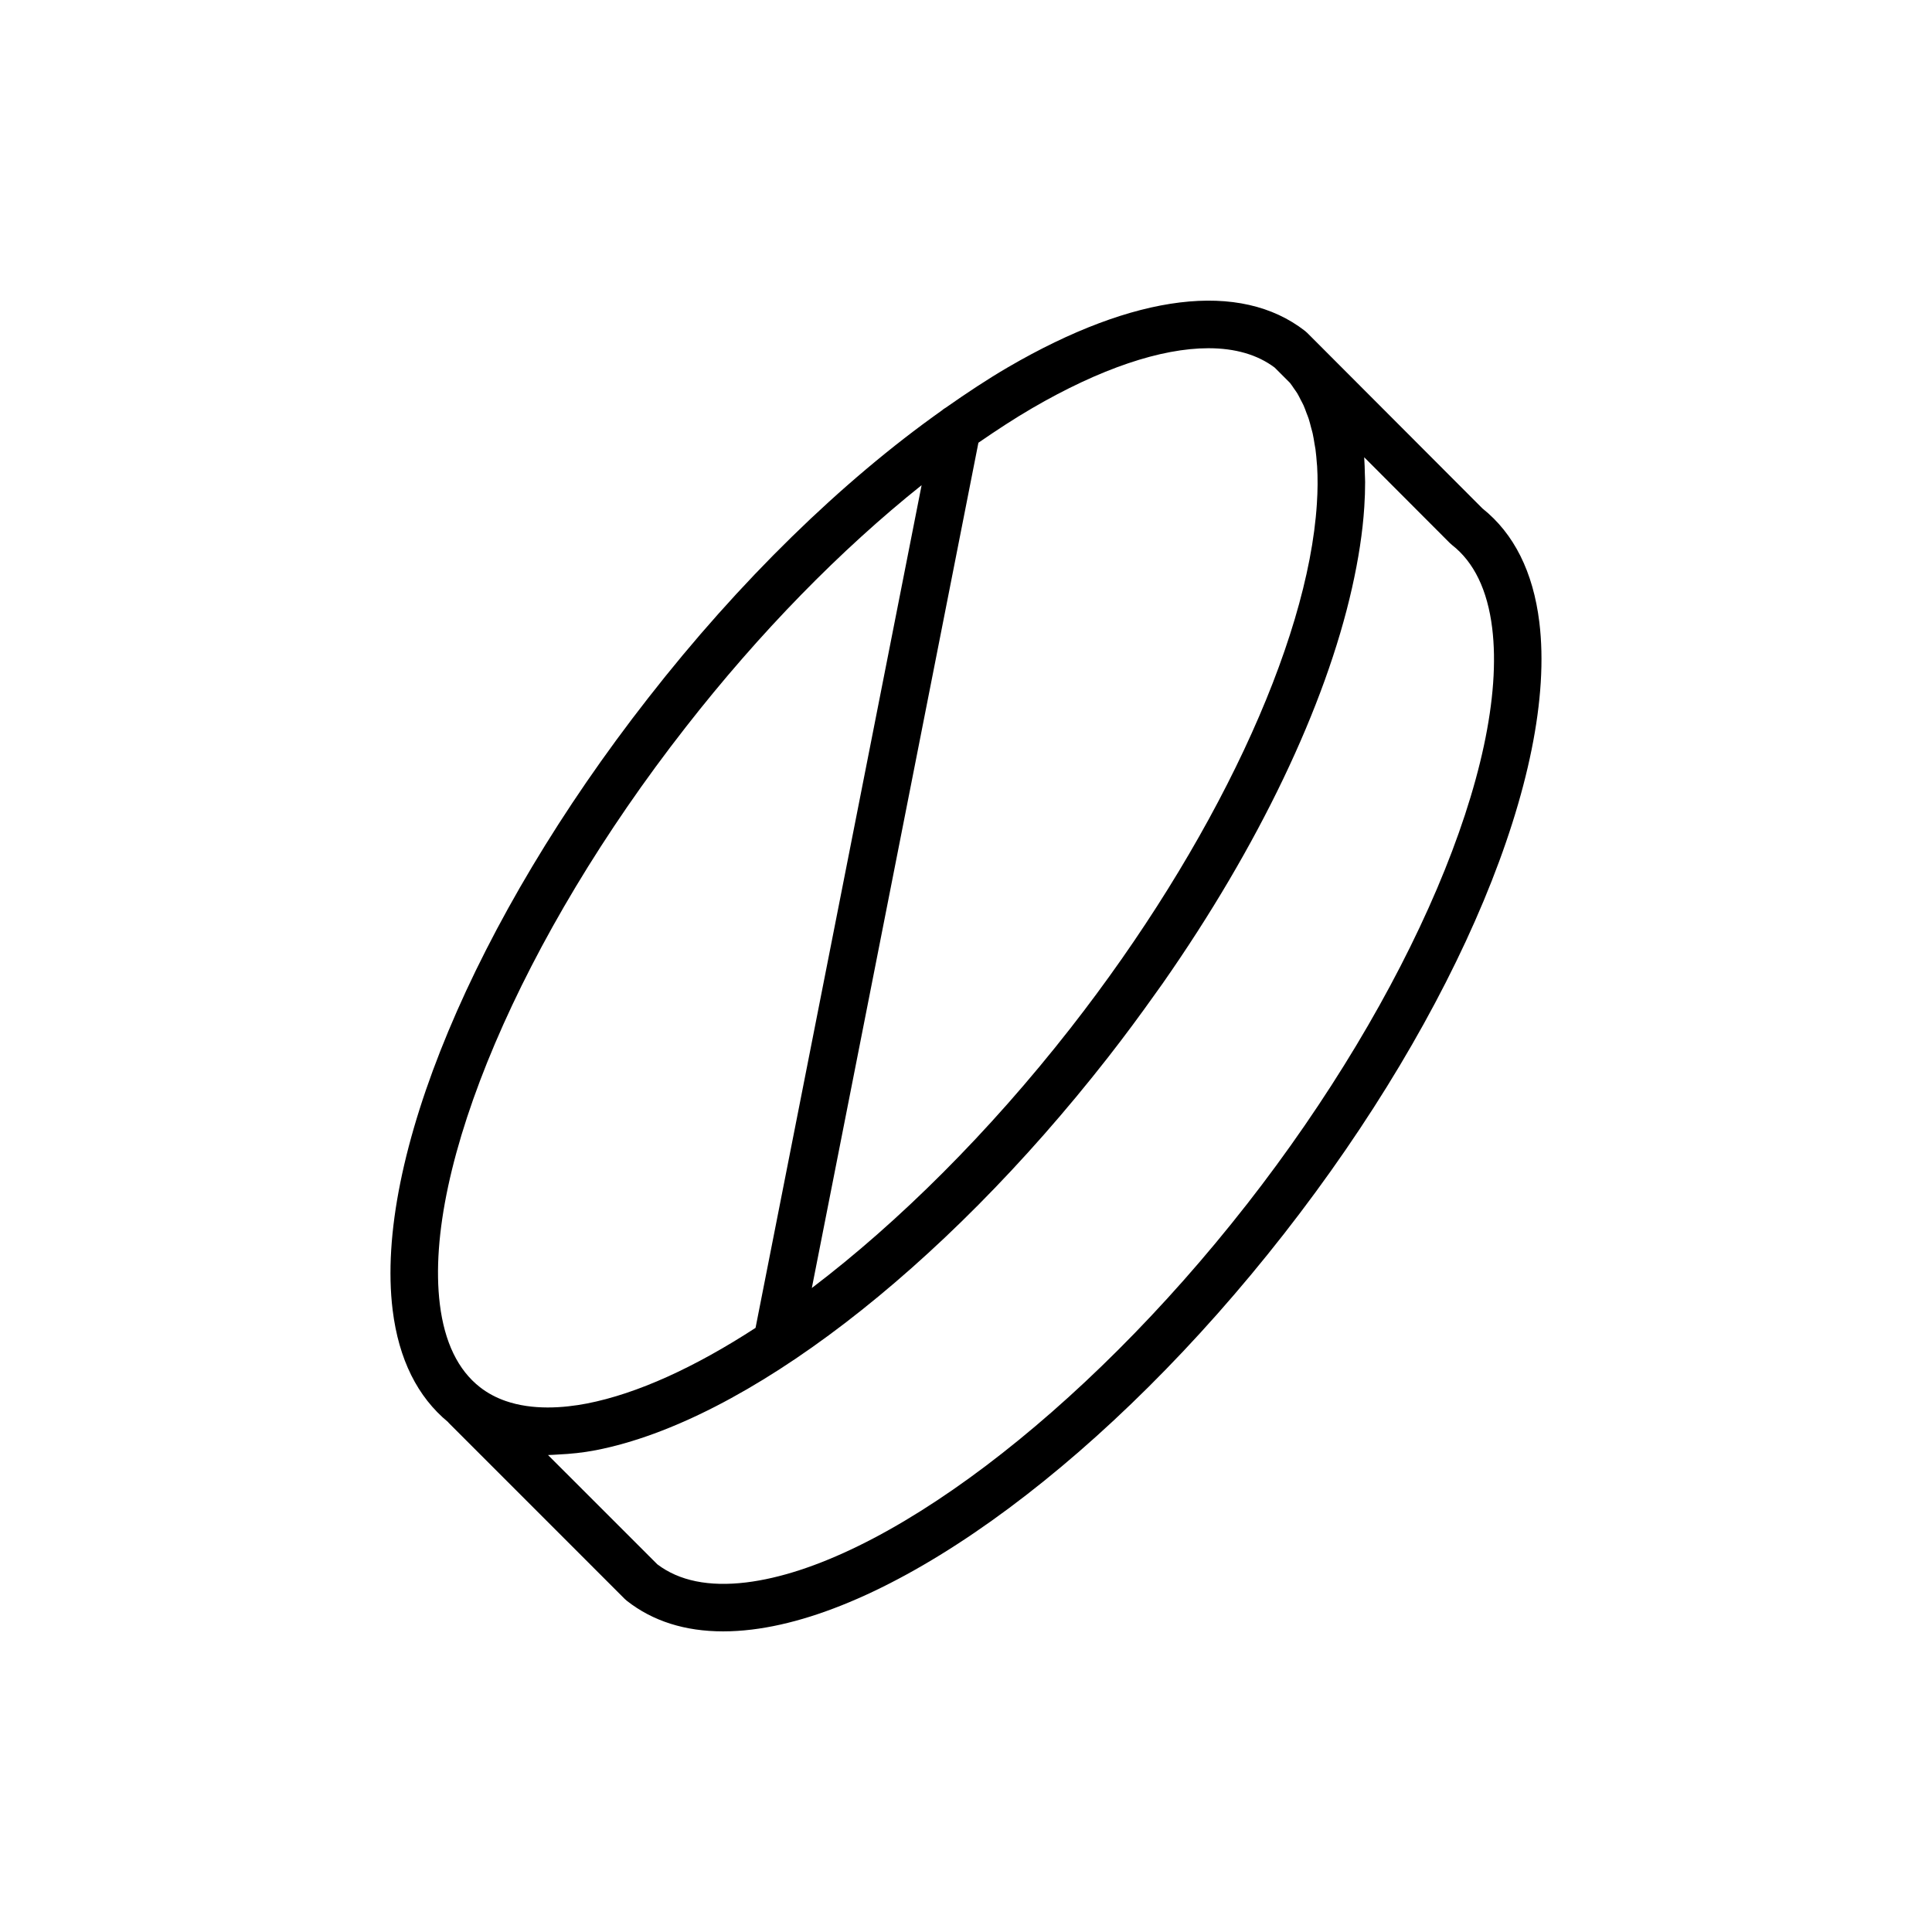 <?xml version="1.0" encoding="UTF-8"?>
<!-- Uploaded to: SVG Repo, www.svgrepo.com, Generator: SVG Repo Mixer Tools -->
<svg fill="#000000" width="800px" height="800px" version="1.1" viewBox="144 144 512 512" xmlns="http://www.w3.org/2000/svg">
 <path d="m551.94 308.88c-1.641-13.32-6.711-23.461-15.074-30.137l-41.746-41.824c-0.008-0.012-0.02-0.02-0.027-0.031l-4.668-4.672c-0.184-0.18-0.379-0.355-0.582-0.512-17.137-13.367-45.086-9.961-78.676 9.598-5.453 3.176-10.977 6.844-16.516 10.727-0.402 0.219-0.754 0.48-1.098 0.781-26.516 18.785-53.598 45.16-77.836 76.242-45.984 58.82-72.543 122.45-67.664 162.11 1.613 13.094 6.606 23.039 14.707 29.715 0.043 0.047 0.059 0.109 0.105 0.156l46.703 46.707c0.18 0.18 0.367 0.348 0.566 0.5 6.859 5.383 15.414 8.09 25.508 8.09 2.449 0 4.992-0.16 7.621-0.48 39.625-4.816 94.977-45.98 141.01-104.87 45.984-58.812 72.543-122.44 67.664-162.11zm-134.43-56.691c18.07-10.523 34.164-15.906 46.738-15.906 7.055 0 13 1.695 17.562 5.137l4.055 4.055c0.371 0.465 0.699 0.98 1.043 1.48 0.297 0.43 0.613 0.836 0.891 1.293 0.328 0.539 0.605 1.137 0.902 1.715 0.25 0.488 0.523 0.949 0.754 1.465 0.285 0.633 0.52 1.32 0.77 1.988 0.191 0.516 0.41 1 0.582 1.535 0.25 0.762 0.445 1.582 0.656 2.391 0.129 0.496 0.285 0.969 0.398 1.48 0.207 0.934 0.363 1.922 0.52 2.906 0.07 0.438 0.168 0.848 0.227 1.293 0.168 1.234 0.281 2.523 0.375 3.832 0.016 0.23 0.051 0.445 0.066 0.68 0.191 3.129 0.168 6.461-0.066 9.98-2.371 37.242-27.406 90.512-65.328 139.01-21.598 27.609-45.484 51.328-68.512 68.816l44.145-224.01c4.773-3.289 9.527-6.406 14.223-9.141zm-91.863 84.621c19.66-25.207 41.168-47.129 62.59-64.234l-44.008 223.32c-16.07 10.449-31.352 17.445-44.688 20.047-6.258 1.207-14.395 1.824-21.578-0.68-2.394-0.836-4.684-2.019-6.762-3.641-5.824-4.543-9.402-11.941-10.641-21.992-4.426-35.953 21.73-97.363 65.086-152.82zm148.71 126.43c-43.402 55.516-96.695 95.754-132.61 100.12-9.879 1.199-17.781-0.418-23.551-4.801l-28.965-28.961c0.887 0 1.824-0.102 2.734-0.141 3.211-0.148 6.516-0.477 9.969-1.145 39.5-7.711 91.473-47.57 135.64-104.02 4.441-5.68 8.672-11.406 12.742-17.148 0.582-0.824 1.188-1.645 1.766-2.469 25.496-36.473 43.168-73.488 50.223-104.89 1.684-7.492 2.816-14.691 3.246-21.461 0.152-2.258 0.219-4.449 0.219-6.586 0-0.742-0.055-1.441-0.07-2.168-0.035-1.359-0.059-2.723-0.156-4.027-0.008-0.121-0.004-0.25-0.016-0.367l22.691 22.734c0.18 0.184 0.379 0.355 0.582 0.516 5.824 4.543 9.402 11.945 10.641 21.996 4.422 35.957-21.734 97.371-65.082 152.82z"/>
</svg>